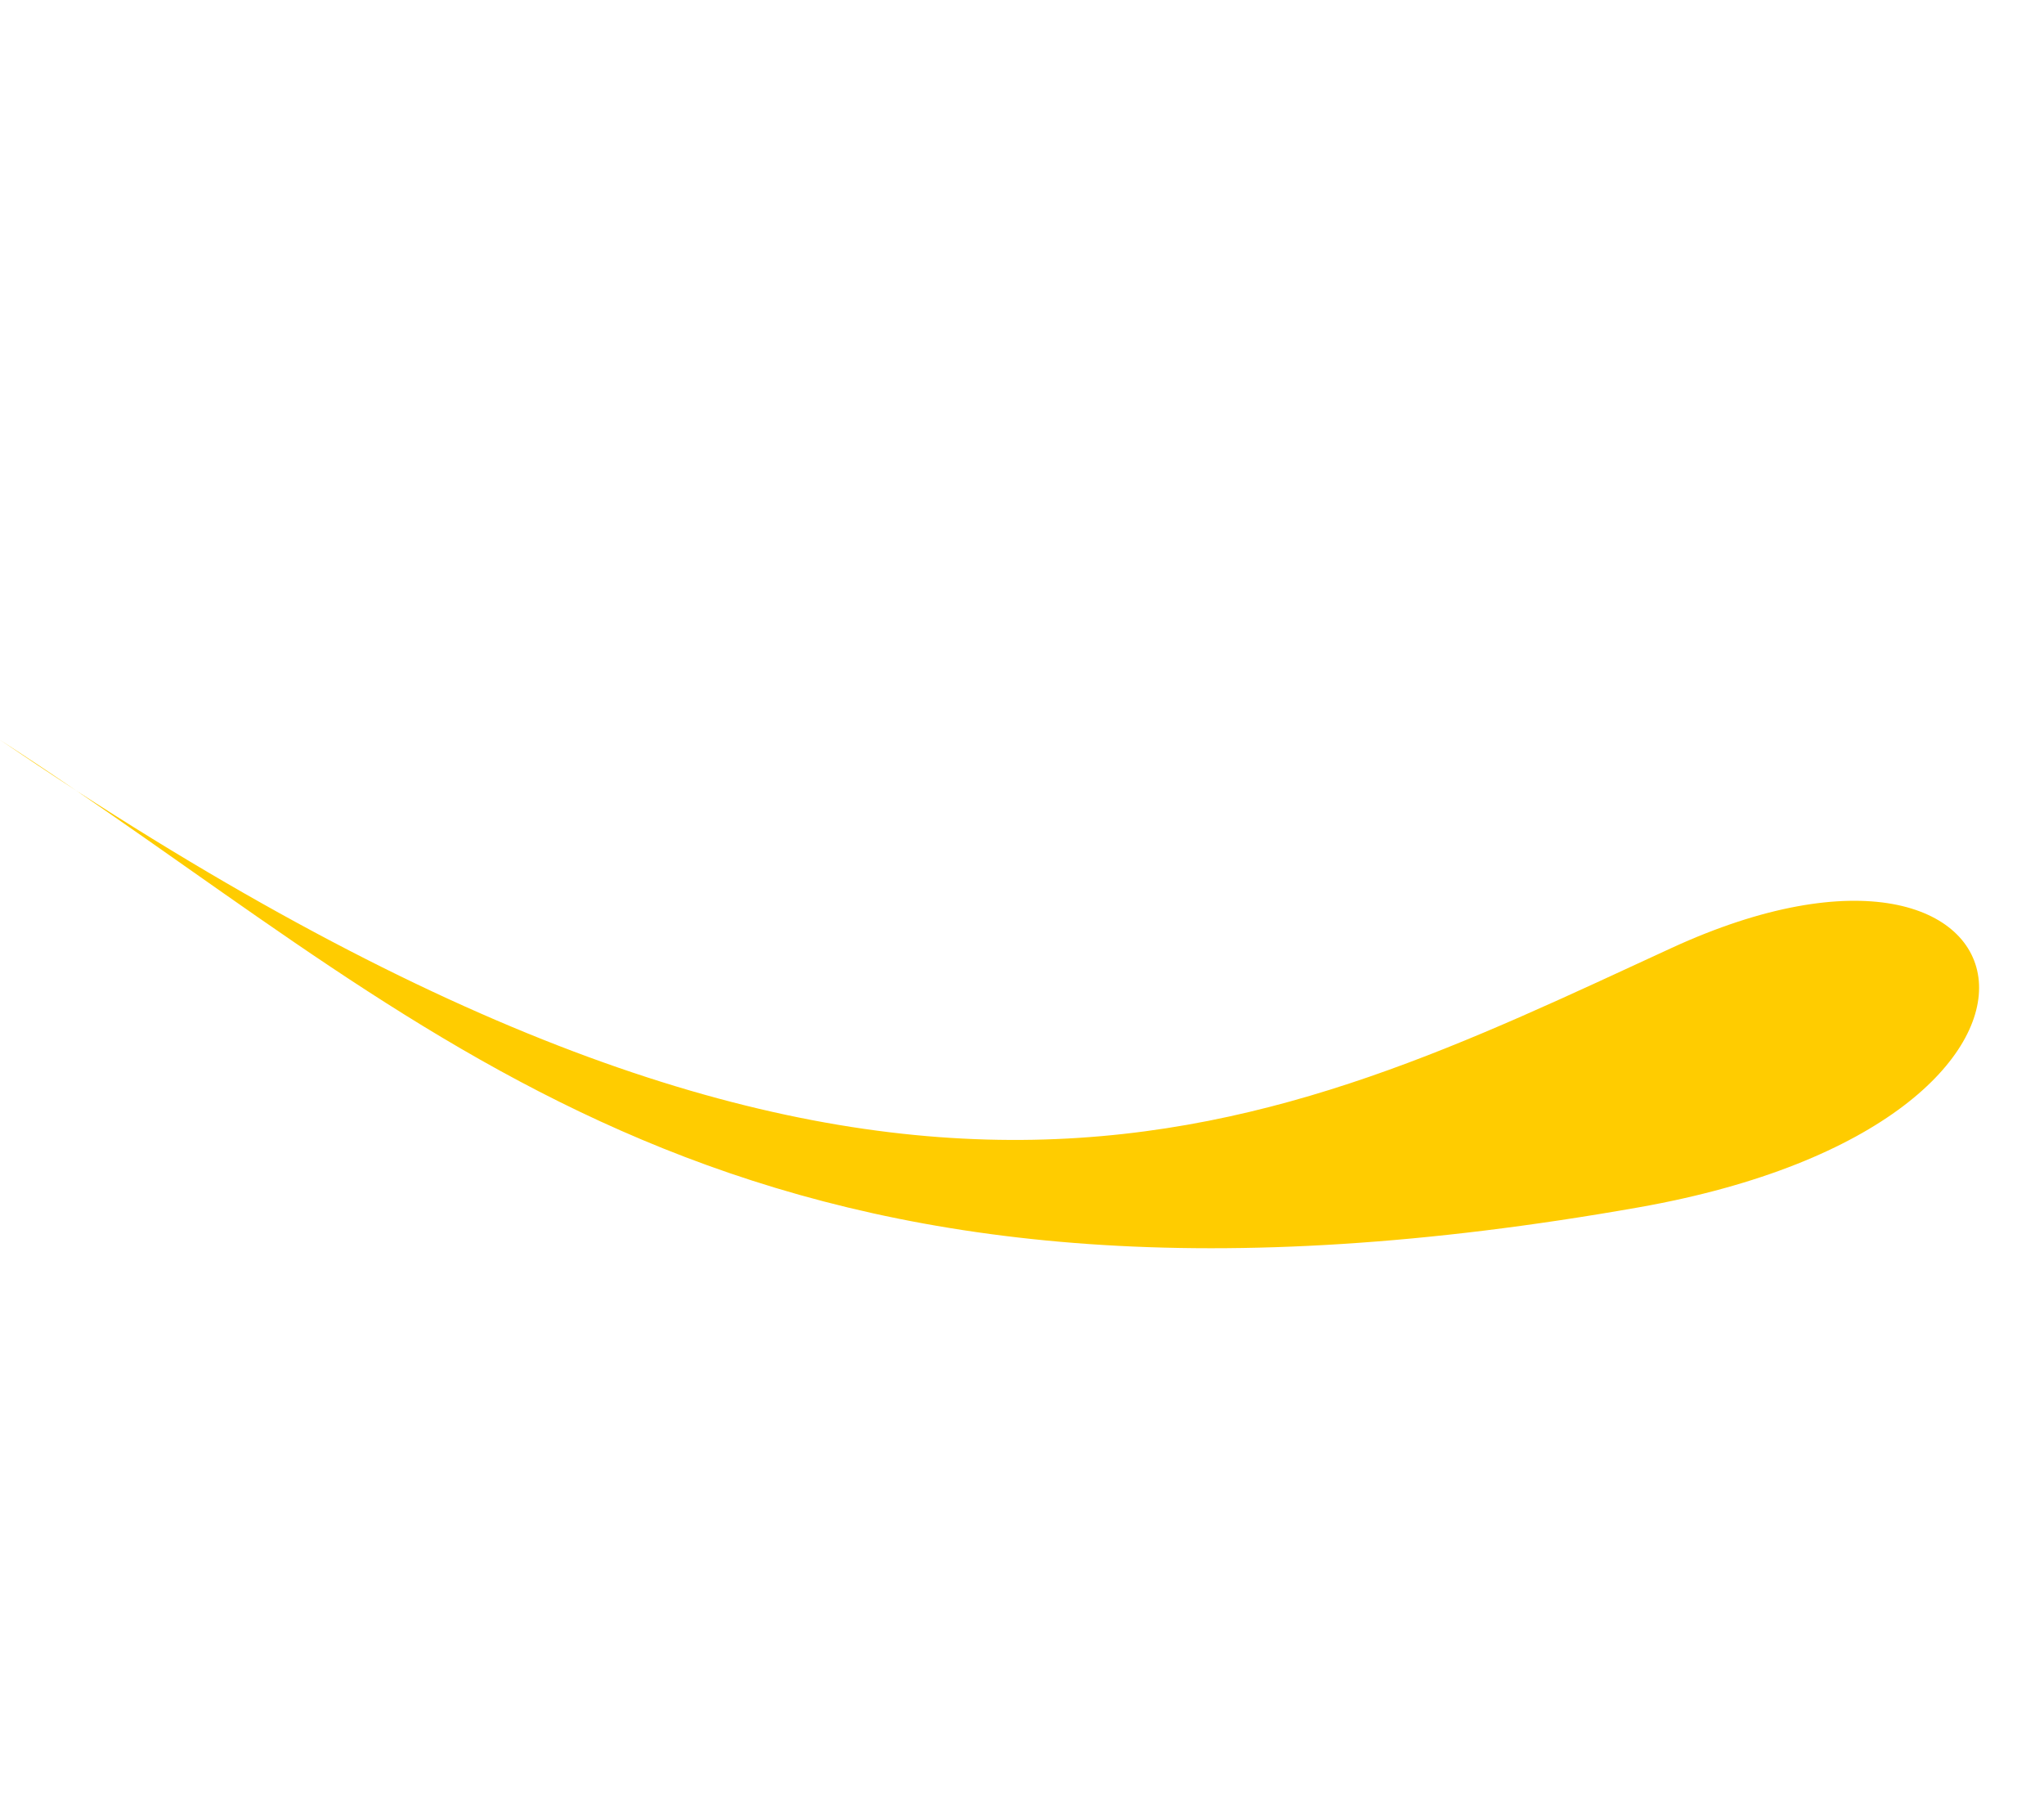 <?xml version="1.0" encoding="UTF-8"?> <svg xmlns="http://www.w3.org/2000/svg" width="51" height="45" viewBox="0 0 51 45" fill="none"> <path d="M1.905 19.724C1.28 19.298 0.646 18.875 7.77952e-05 18.458C0.646 18.897 1.281 19.319 1.905 19.724C11.805 26.466 19.526 33.892 40.884 30.119C53.133 27.955 51 19.369 41.701 23.651C31.69 28.26 22.527 33.102 1.905 19.724Z" fill="#FFCC00"></path> </svg> 